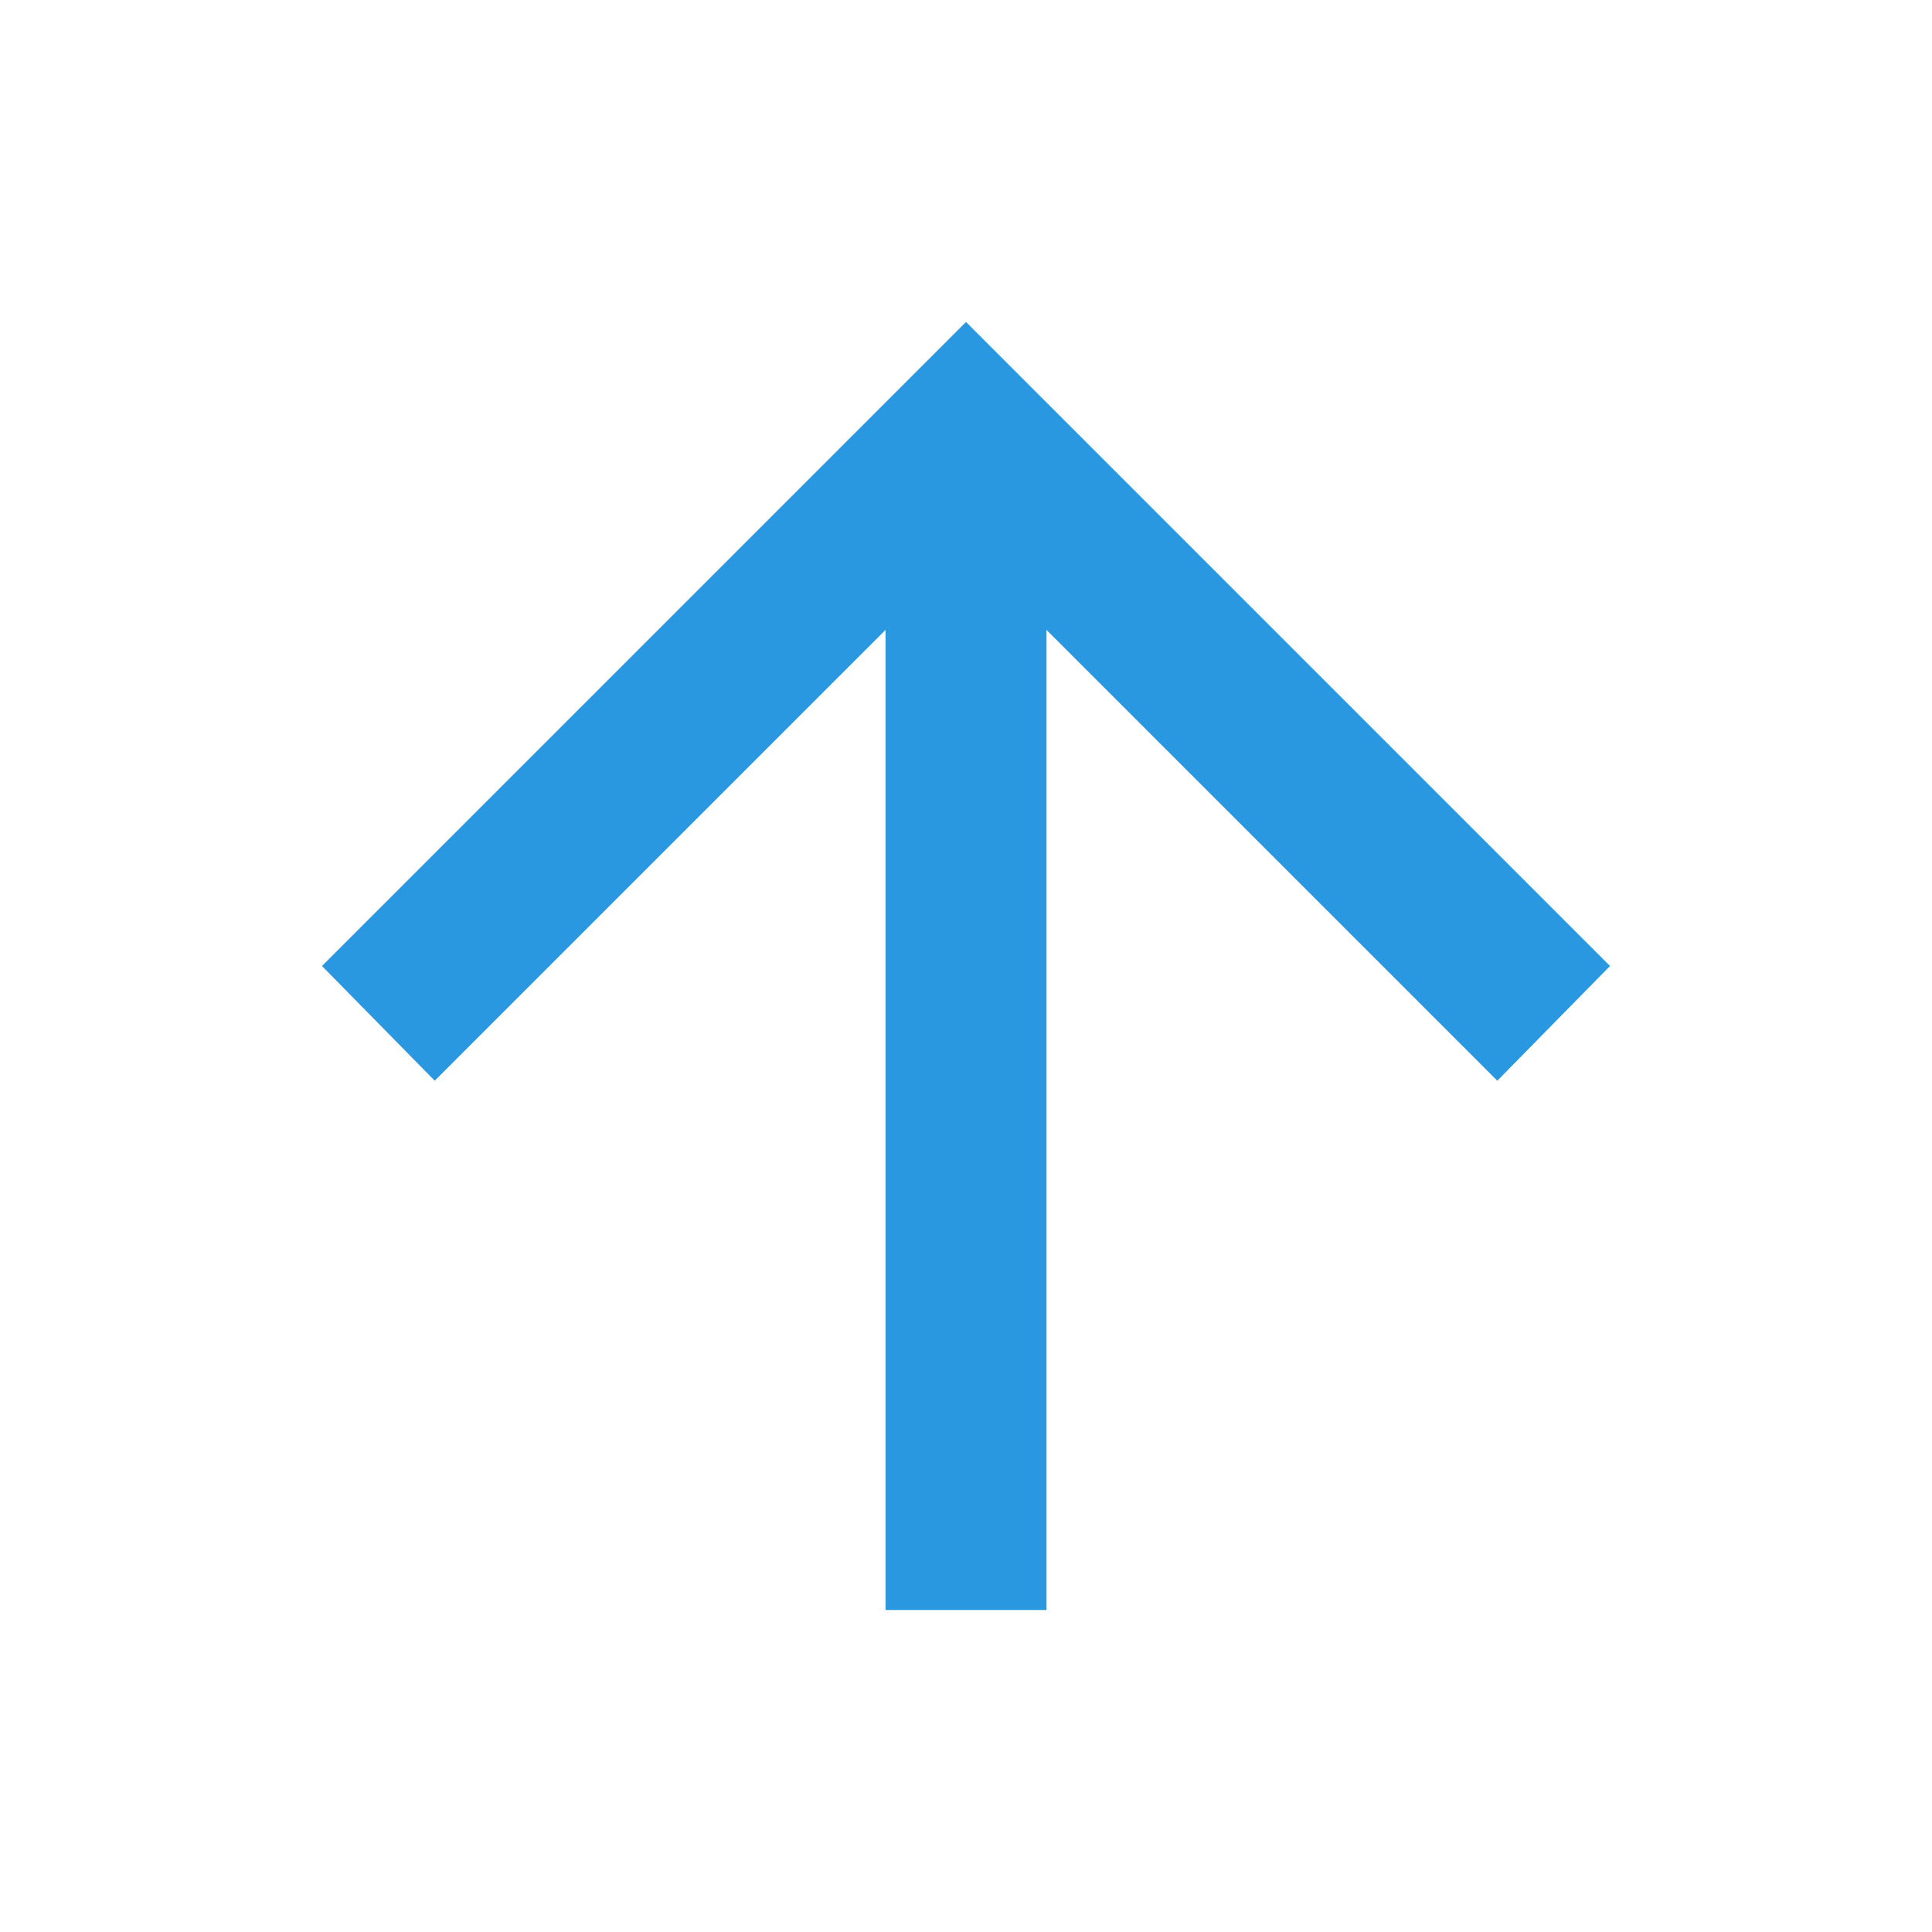 <svg width="32" height="32" viewBox="0 0 32 32" fill="none" xmlns="http://www.w3.org/2000/svg">
<path d="M26.667 16L24.8 17.9L17.333 10.433V26.667H14.667L14.667 10.433L7.2 17.9L5.333 16L16 5.333L26.667 16Z" fill="#2998E1"/>
</svg>
